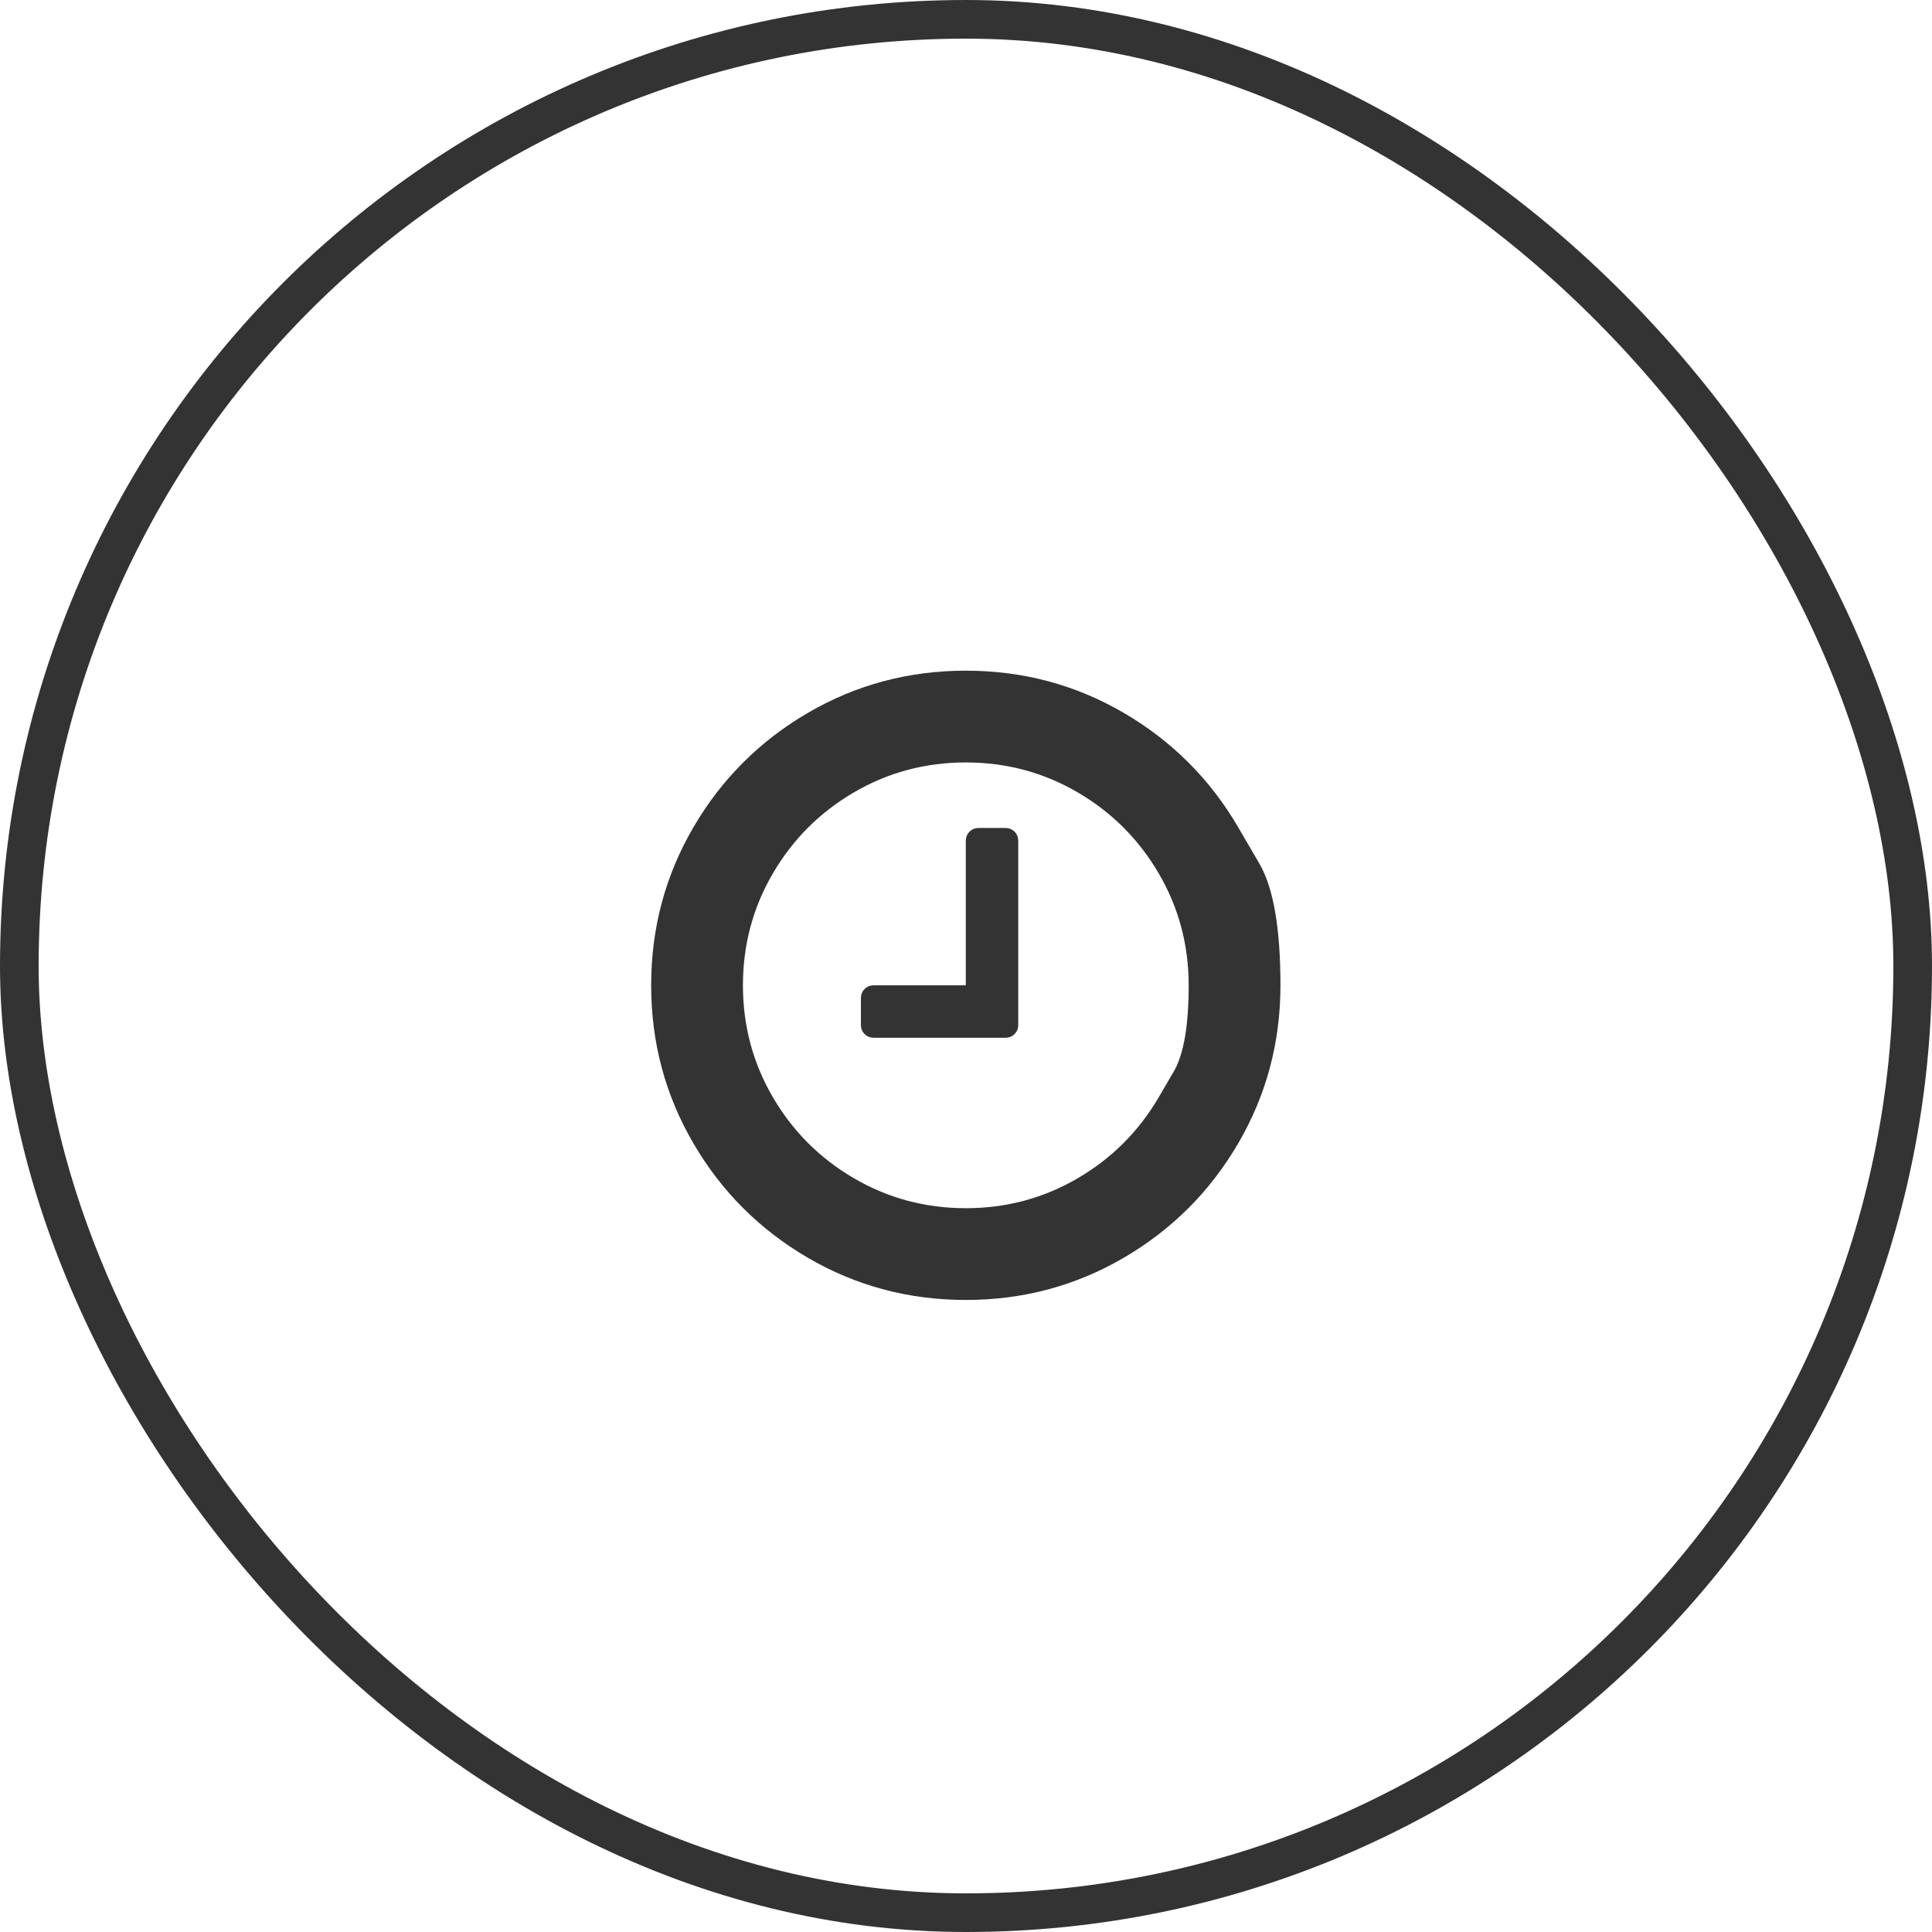 <svg xmlns="http://www.w3.org/2000/svg" width="100" height="100" viewBox="0 0 100 100" fill="none"><rect x="1" y="1" width="98" height="98" rx="49" stroke="#333333" stroke-width="2"></rect><g clip-path="url(#clip0_63_2029)"><path d="M52.704 43.536V53.036C52.704 53.234 52.641 53.396 52.513 53.523C52.386 53.651 52.224 53.714 52.026 53.714H45.24C45.042 53.714 44.88 53.651 44.752 53.523C44.625 53.396 44.561 53.234 44.561 53.036V51.678C44.561 51.481 44.625 51.318 44.752 51.191C44.88 51.063 45.042 51 45.24 51H49.99V43.536C49.99 43.338 50.054 43.175 50.181 43.048C50.308 42.921 50.471 42.857 50.669 42.857H52.026C52.224 42.857 52.386 42.921 52.513 43.048C52.641 43.175 52.704 43.338 52.704 43.536ZM59.978 56.789C59.978 56.789 60.236 56.347 60.752 55.464C61.268 54.58 61.526 53.092 61.526 51C61.526 48.908 61.01 46.978 59.978 45.211C58.946 43.444 57.546 42.044 55.779 41.012C54.012 39.98 52.082 39.464 49.99 39.464C47.898 39.464 45.968 39.98 44.201 41.012C42.434 42.044 41.034 43.444 40.002 45.211C38.97 46.978 38.454 48.908 38.454 51C38.454 53.092 38.97 55.022 40.002 56.789C41.034 58.556 42.434 59.956 44.201 60.988C45.968 62.02 47.898 62.536 49.99 62.536C52.082 62.536 54.012 62.02 55.779 60.988C57.546 59.956 58.946 58.556 59.978 56.789ZM64.092 42.825C64.092 42.825 64.456 43.449 65.184 44.697C65.912 45.944 66.276 48.045 66.276 51C66.276 53.955 65.548 56.679 64.092 59.175C62.636 61.67 60.66 63.645 58.165 65.102C55.669 66.558 52.945 67.286 49.99 67.286C47.035 67.286 44.31 66.558 41.815 65.102C39.32 63.645 37.344 61.67 35.888 59.175C34.432 56.679 33.704 53.955 33.704 51C33.704 48.045 34.432 45.32 35.888 42.825C37.344 40.33 39.32 38.355 41.815 36.898C44.31 35.442 47.035 34.714 49.99 34.714C52.945 34.714 55.669 35.442 58.165 36.898C60.66 38.355 62.636 40.33 64.092 42.825Z" fill="#333333"></path></g><defs><clipPath id="clip0_63_2029"><rect width="32.58" height="38" fill="white" transform="matrix(1 0 0 -1 33.7 70)"></rect></clipPath></defs></svg>